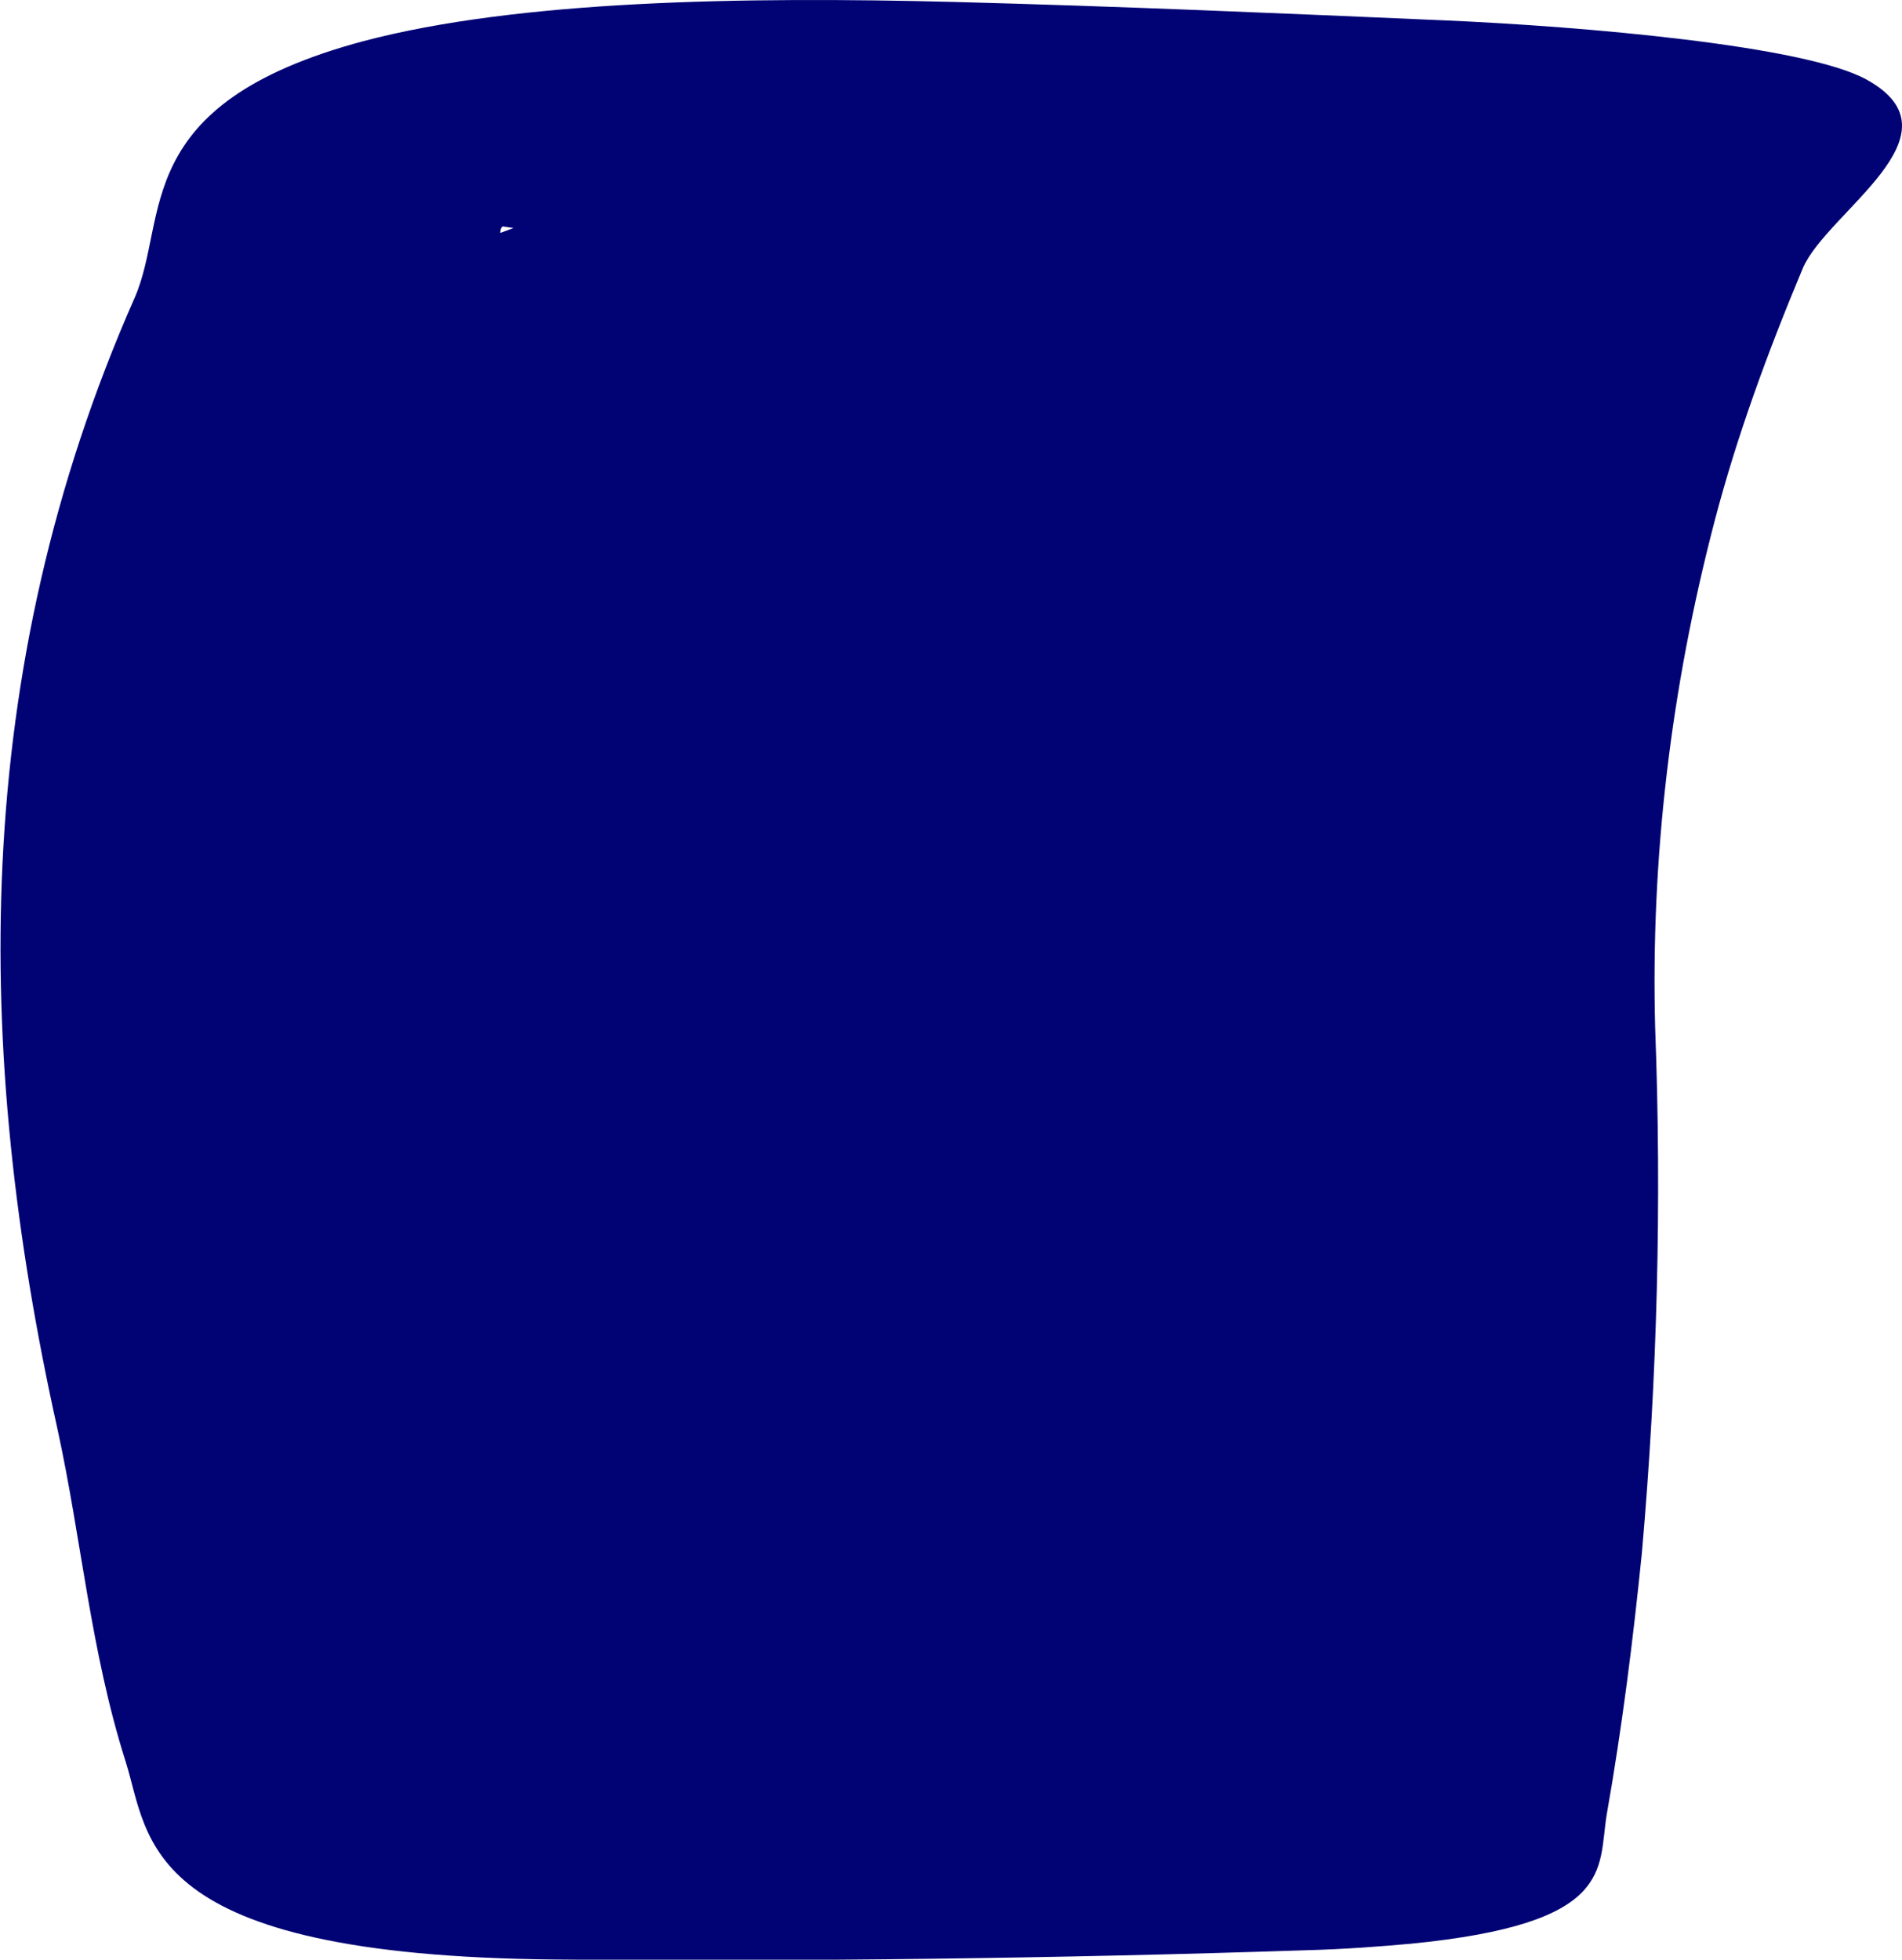 <?xml version="1.0" encoding="UTF-8" standalone="no"?><svg xmlns="http://www.w3.org/2000/svg" xmlns:xlink="http://www.w3.org/1999/xlink" fill="none" height="1873" style="fill: none" viewBox="0 0 1818 1873" width="1818"><g clip-path="url(#a)"><path d="M1348.22 1857.74C1544.13 1838.52 1527.28 1786.58 1535.7 1734.64C1550.45 1651.01 1560.98 1567.39 1569.41 1483.76C1584.15 1316.51 1588.37 1149.26 1582.05 982.005C1577.83 820.466 1596.79 658.927 1638.92 497.908C1659.99 417.398 1689.48 336.888 1723.18 256.379C1746.36 202.359 1879.07 128.602 1784.27 76.141C1725.29 43.417 1512.53 25.238 1381.93 19.524C1226.05 12.772 1070.17 6.019 912.178 1.864C709.953 -3.33 495.089 0.306 347.633 39.262C122.237 99.514 162.26 208.592 128.556 284.946C-29.432 642.825 -25.219 1005.9 54.828 1365.33C78 1471.3 86.426 1577.78 120.13 1683.74C143.302 1756.98 132.769 1869.17 530.899 1872.81C766.828 1874.88 1013.29 1871.77 1247.11 1863.98C1287.14 1862.94 1318.73 1860.34 1348.22 1857.74ZM480.344 216.383C484.557 216.903 486.663 217.422 490.876 217.942C486.663 219.5 482.45 221.058 478.237 222.616C478.237 220.539 478.237 218.461 480.344 216.383Z" fill="#010374"/></g><defs><clipPath id="a"><path d="M0 0H1818V1873H0z" fill="#ffffff"/></clipPath></defs></svg>